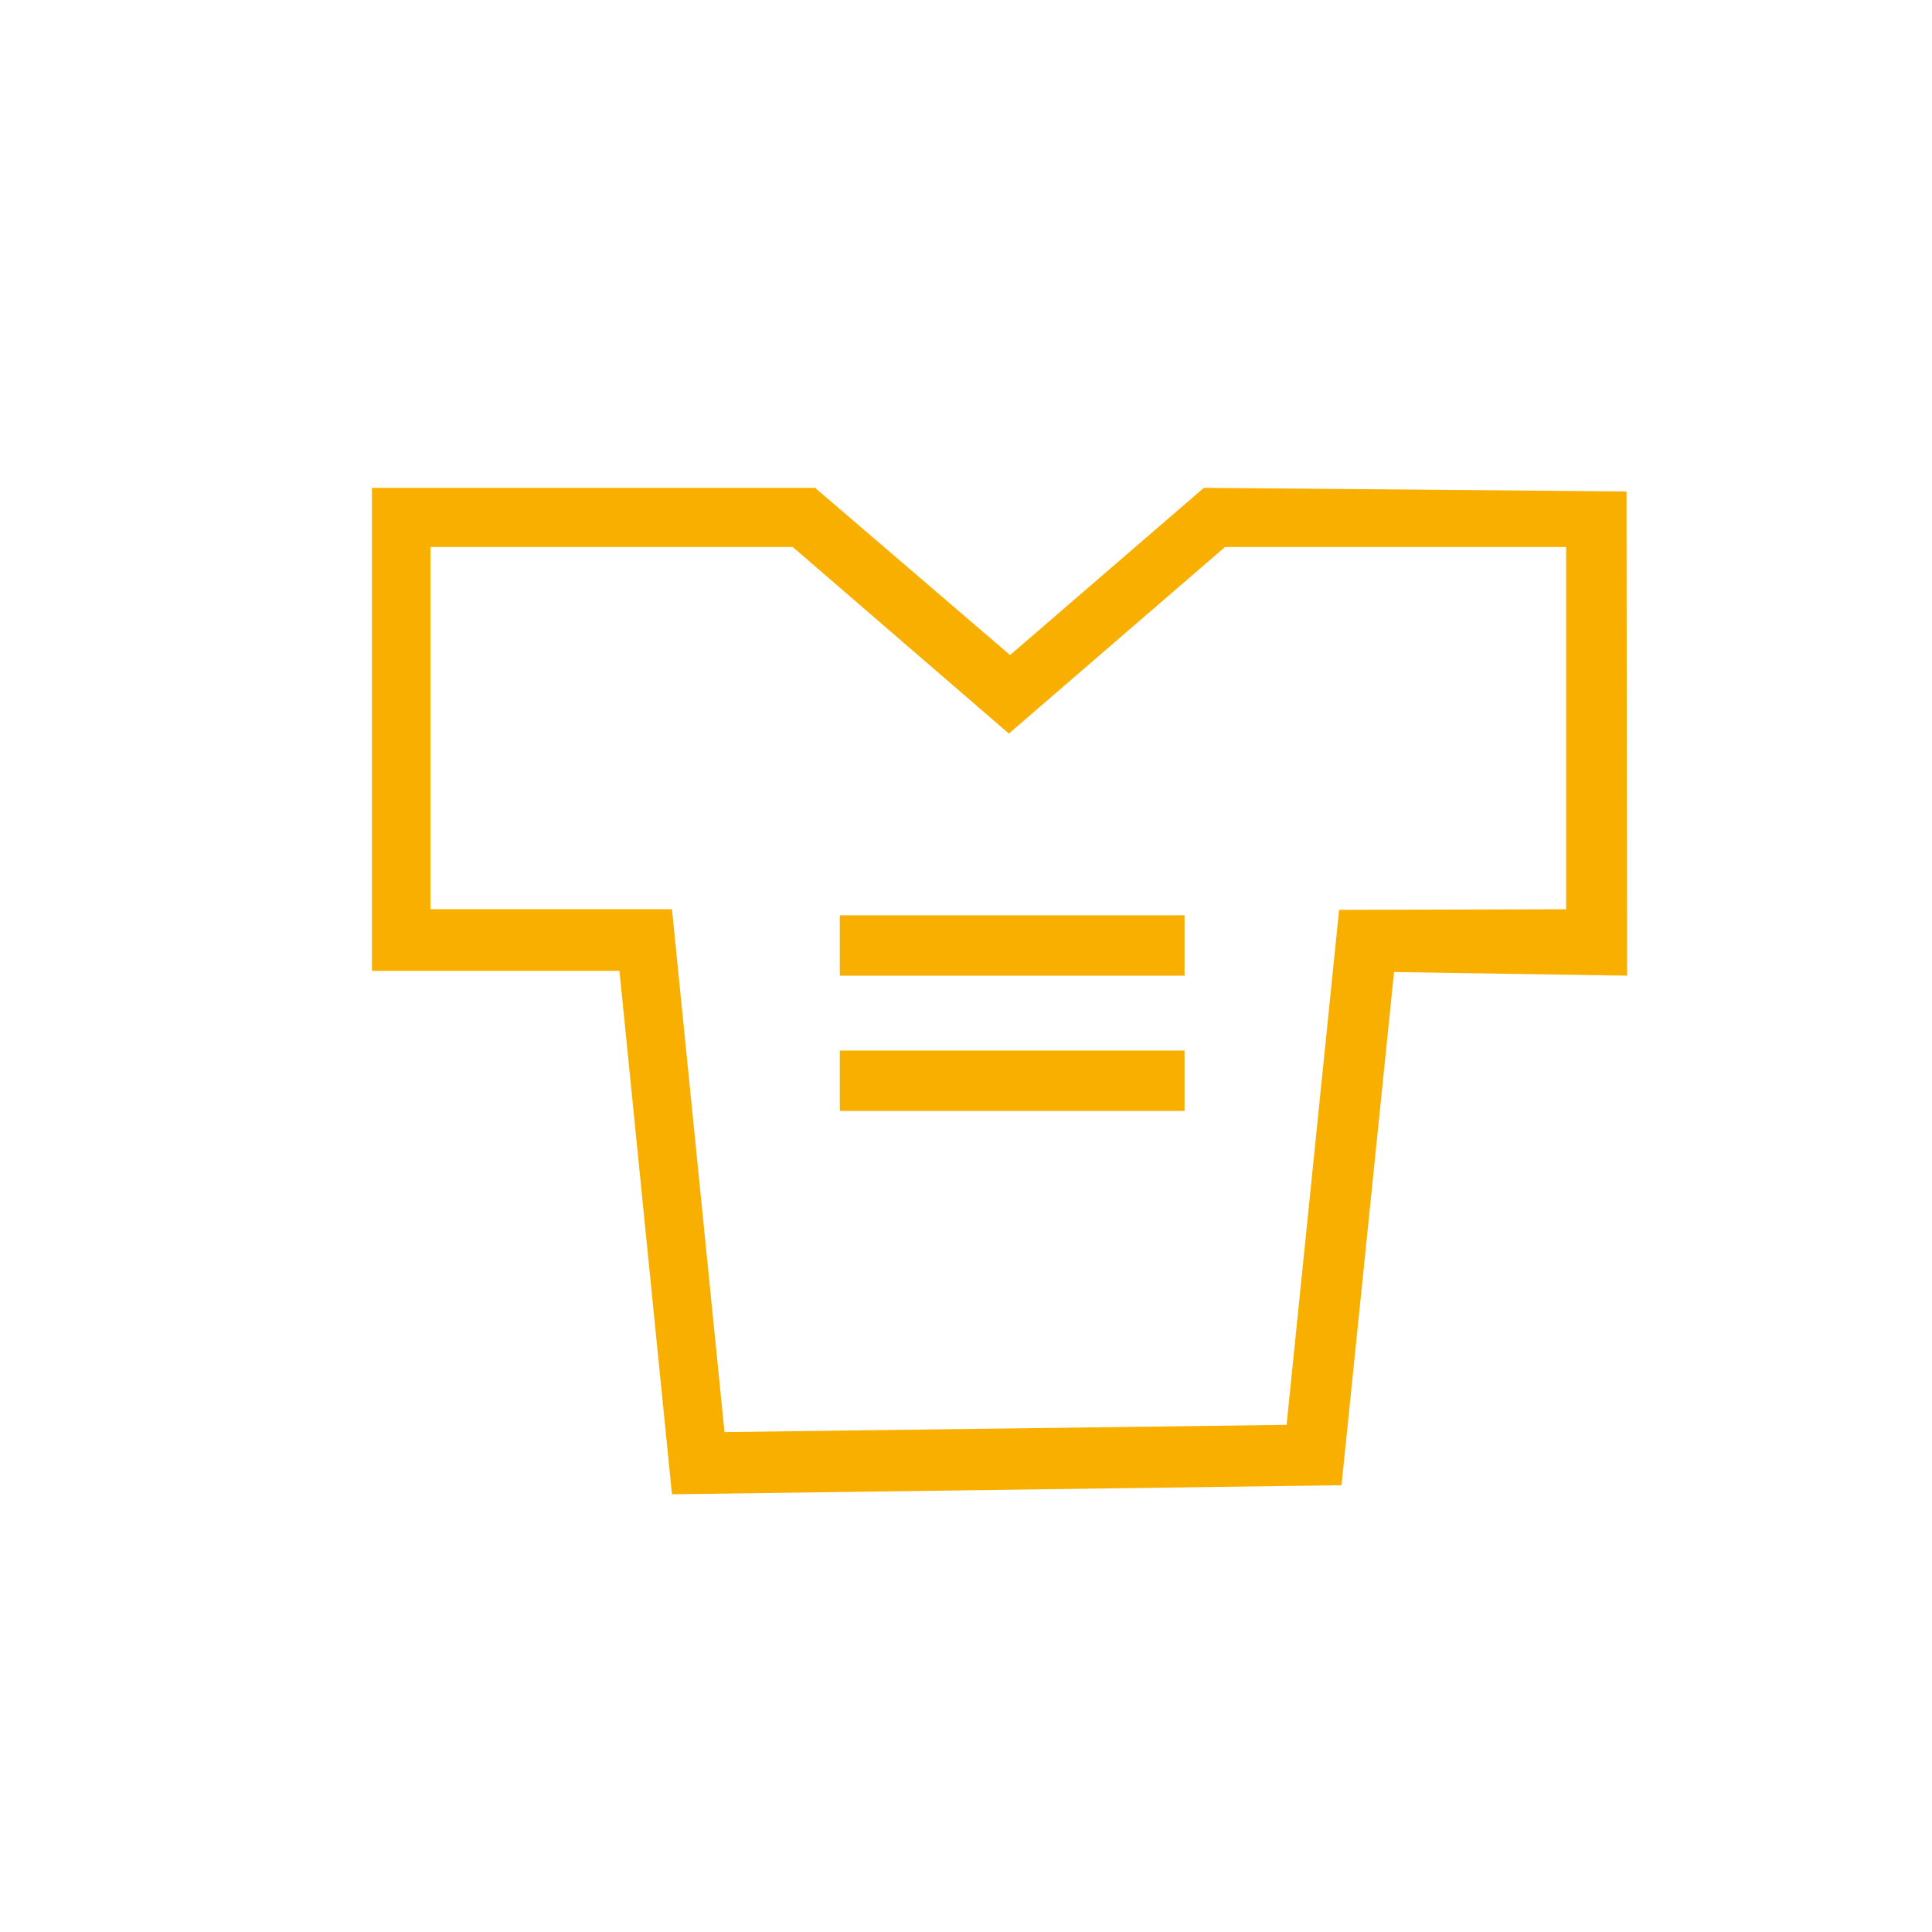 <?xml version="1.0" encoding="UTF-8"?>
<!-- Generator: Adobe Illustrator 22.0.1, SVG Export Plug-In . SVG Version: 6.00 Build 0)  -->
<svg xmlns="http://www.w3.org/2000/svg" xmlns:xlink="http://www.w3.org/1999/xlink" version="1.1" id="Ebene_9" x="0px" y="0px" viewBox="0 0 32 32" xml:space="preserve">
<title>Corporate Wear</title>
<g id="Corporate_Wear">
	<path fill="#F8AF00" d="M26.94,8.14l-7-0.06l-3.21,2.77L13.5,8.08H6.16v8h4.1l0.87,8.67l11.09-0.15l0.87-8.5l3.86,0.06L26.94,8.14z    M22.18,15.07l-0.87,8.53L12,23.72l-0.87-8.66h-4v-6h6l3.58,3.09l3.58-3.09h5.65v6L22.18,15.07z M13.91,15.16h5.71v1h-5.71V15.16z    M13.91,17.4h5.71v1h-5.71V17.4z"></path>
</g>
</svg>

